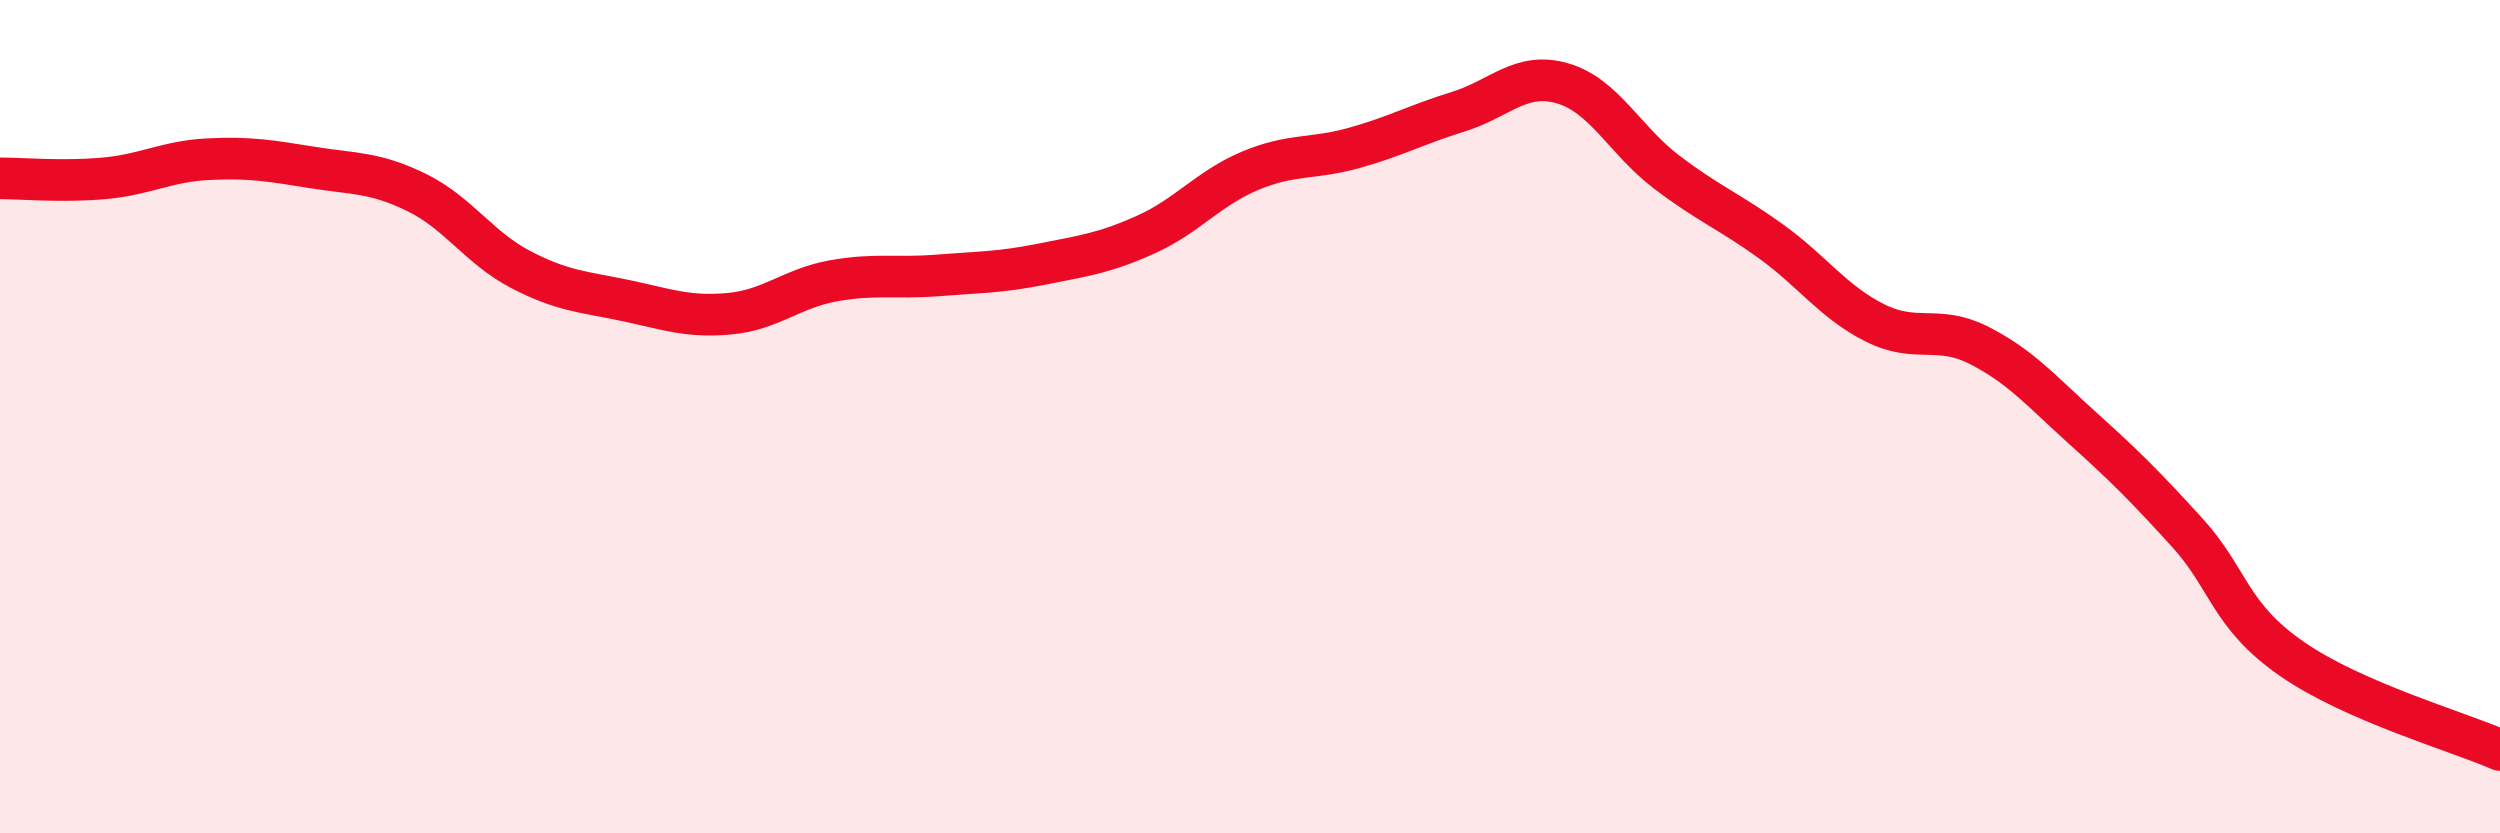 
    <svg width="60" height="20" viewBox="0 0 60 20" xmlns="http://www.w3.org/2000/svg">
      <path
        d="M 0,4.28 C 0.5,4.28 1.5,4.37 2.5,4.28 C 3.5,4.19 4,3.87 5,3.82 C 6,3.77 6.5,3.86 7.5,4.02 C 8.5,4.18 9,4.13 10,4.62 C 11,5.11 11.5,5.95 12.5,6.47 C 13.5,6.99 14,7 15,7.21 C 16,7.42 16.5,7.62 17.5,7.53 C 18.5,7.44 19,6.92 20,6.74 C 21,6.56 21.5,6.69 22.5,6.61 C 23.5,6.53 24,6.54 25,6.34 C 26,6.14 26.5,6.08 27.5,5.63 C 28.5,5.18 29,4.52 30,4.1 C 31,3.68 31.5,3.83 32.5,3.55 C 33.5,3.27 34,2.99 35,2.68 C 36,2.37 36.5,1.71 37.5,2 C 38.5,2.29 39,3.37 40,4.13 C 41,4.89 41.5,5.07 42.5,5.79 C 43.5,6.51 44,7.25 45,7.75 C 46,8.25 46.5,7.78 47.5,8.29 C 48.5,8.8 49,9.39 50,10.29 C 51,11.19 51.5,11.69 52.5,12.79 C 53.5,13.89 53.5,14.77 55,15.81 C 56.5,16.85 59,17.56 60,18L60 20L0 20Z"
        fill="#EB0A25"
        opacity="0.1"
        stroke-linecap="round"
        stroke-linejoin="round"
      />
      <path
        d="M 0,4.28 C 0.5,4.28 1.5,4.37 2.5,4.28 C 3.5,4.19 4,3.87 5,3.82 C 6,3.77 6.5,3.86 7.5,4.02 C 8.5,4.18 9,4.13 10,4.62 C 11,5.11 11.5,5.95 12.5,6.47 C 13.5,6.99 14,7 15,7.21 C 16,7.42 16.5,7.62 17.5,7.53 C 18.5,7.44 19,6.92 20,6.74 C 21,6.56 21.5,6.69 22.5,6.61 C 23.5,6.53 24,6.54 25,6.34 C 26,6.14 26.5,6.08 27.5,5.63 C 28.5,5.18 29,4.52 30,4.1 C 31,3.68 31.5,3.83 32.5,3.55 C 33.5,3.27 34,2.99 35,2.68 C 36,2.37 36.5,1.71 37.5,2 C 38.5,2.29 39,3.37 40,4.13 C 41,4.89 41.5,5.07 42.5,5.79 C 43.5,6.51 44,7.25 45,7.75 C 46,8.25 46.5,7.78 47.5,8.29 C 48.5,8.8 49,9.39 50,10.29 C 51,11.19 51.5,11.69 52.5,12.79 C 53.5,13.89 53.5,14.77 55,15.81 C 56.5,16.85 59,17.56 60,18"
        stroke="#EB0A25"
        stroke-width="1"
        fill="none"
        stroke-linecap="round"
        stroke-linejoin="round"
      />
    </svg>
  